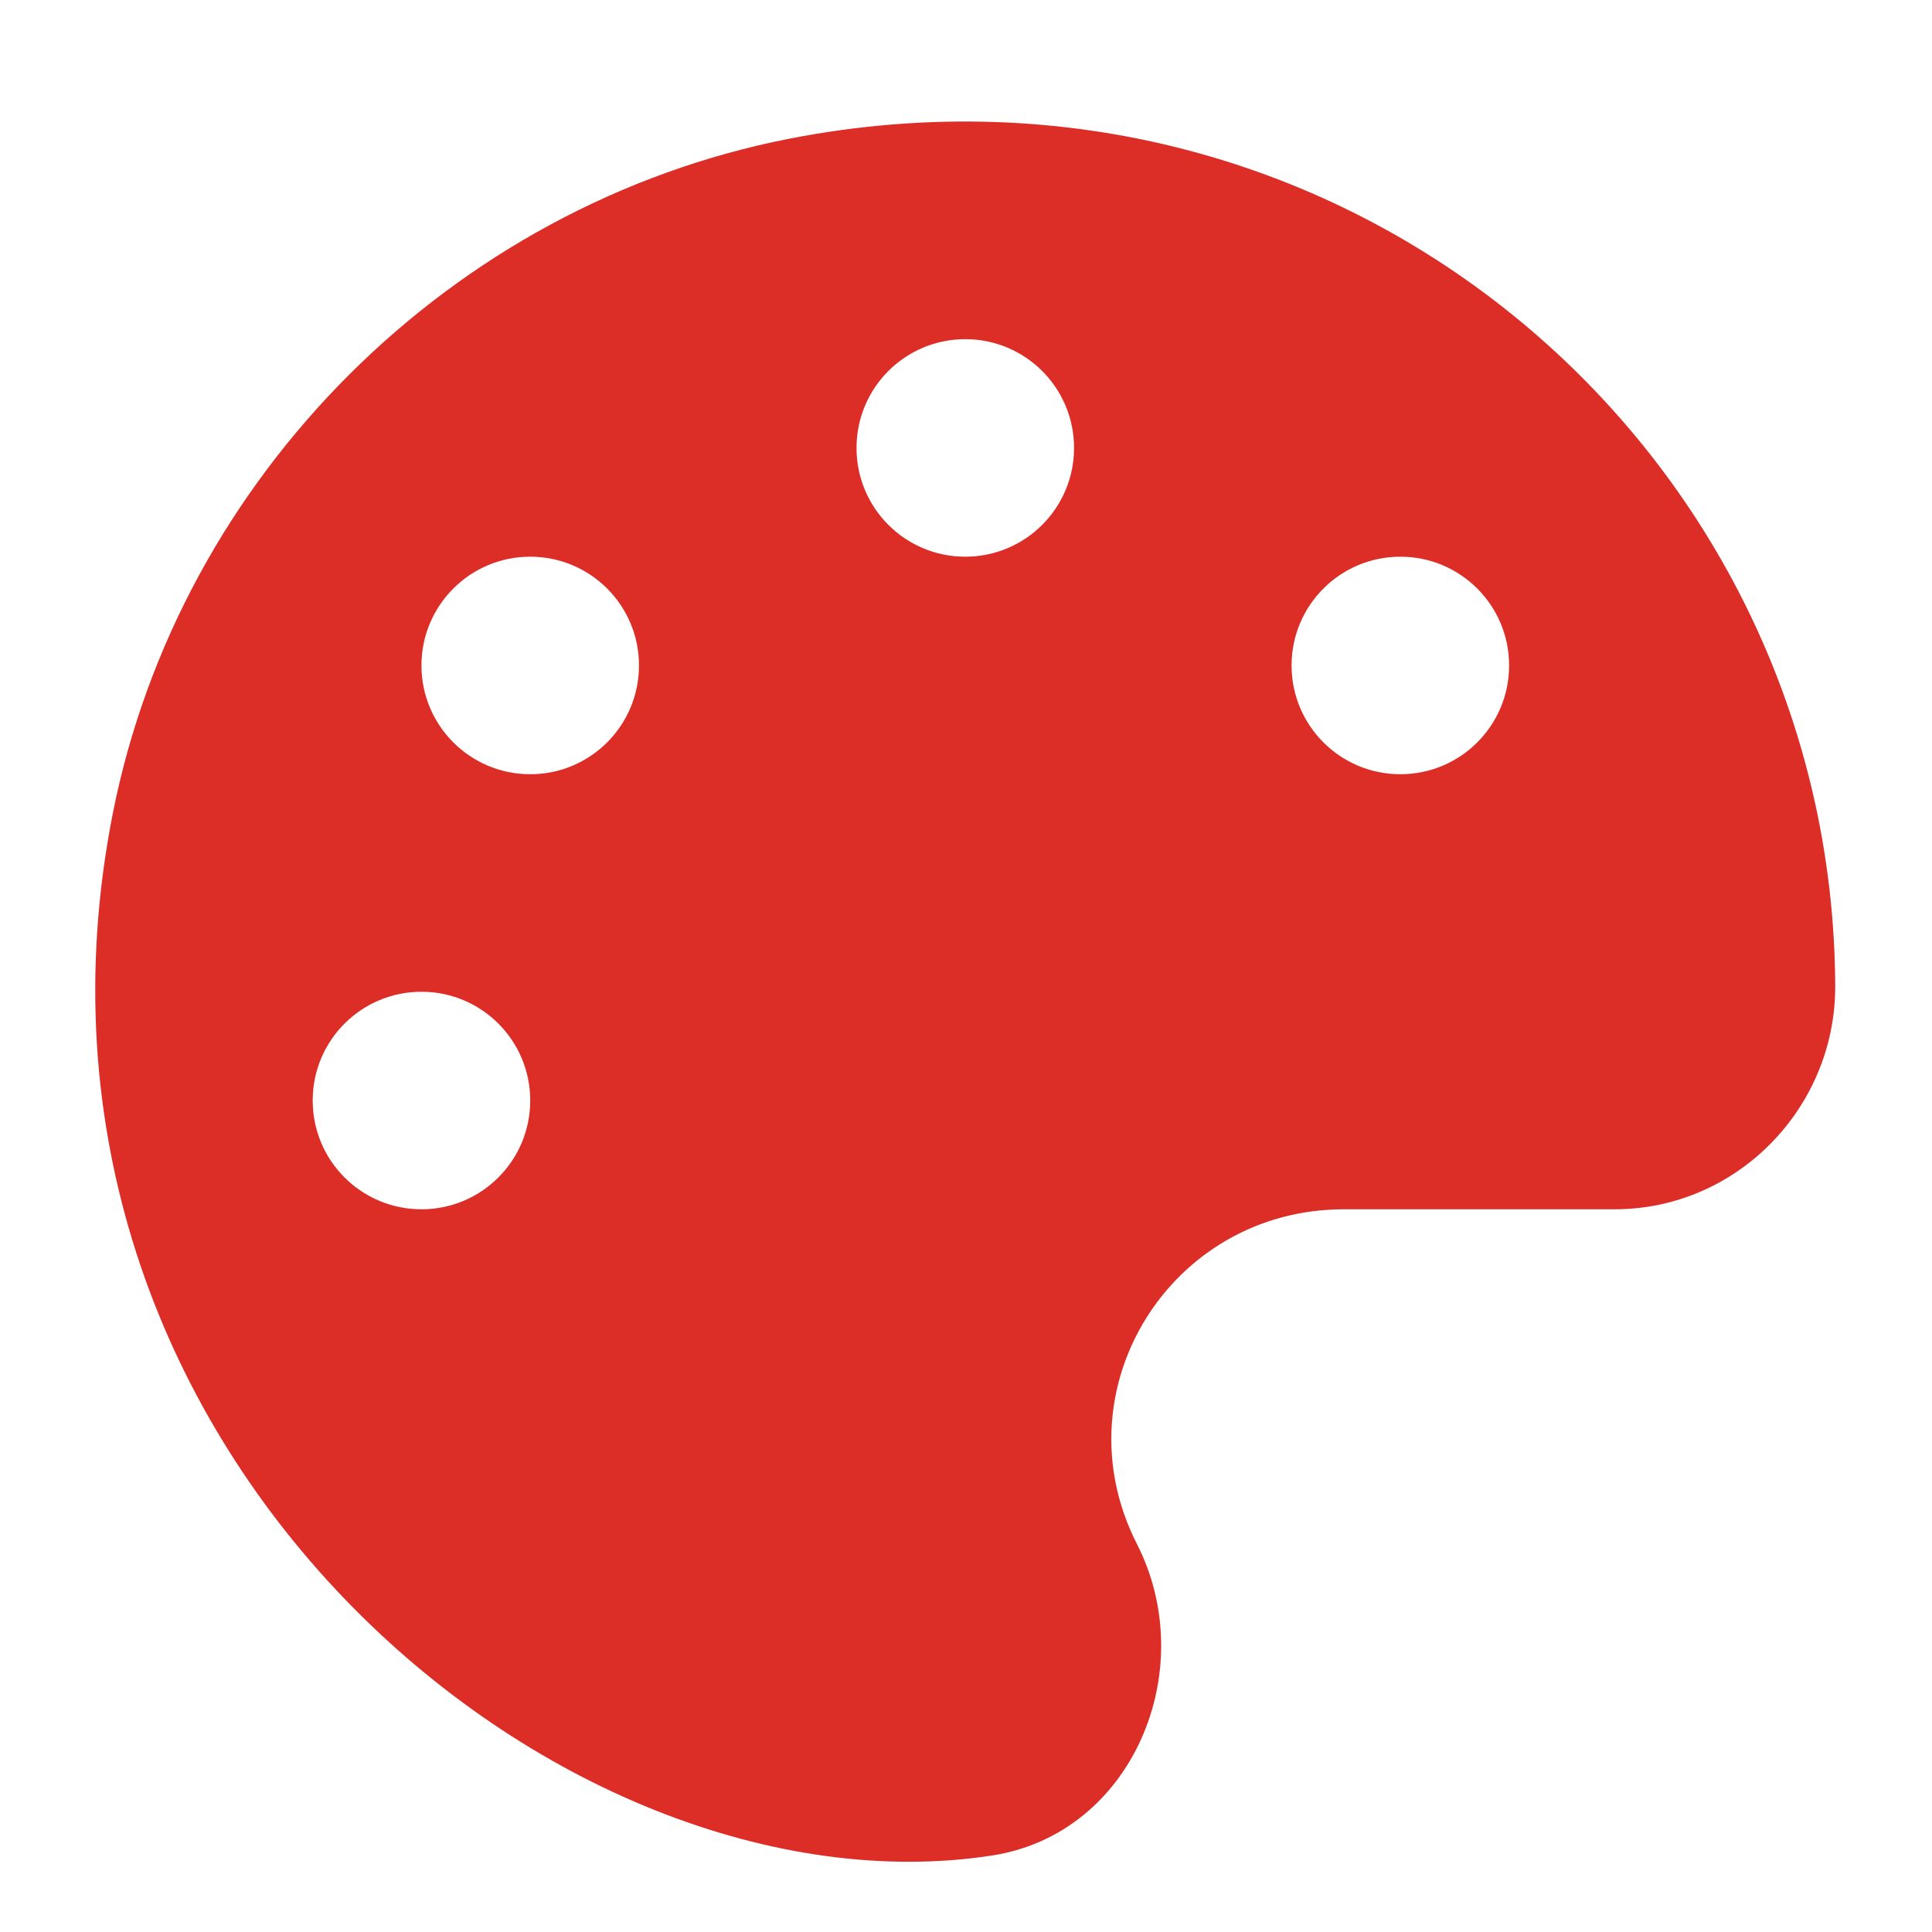 <?xml version="1.0" encoding="utf-8"?>
<!-- Generator: Adobe Illustrator 24.2.1, SVG Export Plug-In . SVG Version: 6.00 Build 0)  -->
<svg version="1.1" id="Layer_1" xmlns="http://www.w3.org/2000/svg" xmlns:xlink="http://www.w3.org/1999/xlink" x="0px" y="0px"
	 viewBox="0 0 1080 1080" style="enable-background:new 0 0 1080 1080;" xml:space="preserve">
<style type="text/css">
	.st0{fill:#DC2D27;}
</style>
<path class="st0" d="M441.4,77.5c-188.9,36.9-341,188.7-378.3,377c-70.3,355.3,250.2,620.2,491.7,582.7
	c78.3-12.2,116.7-103.7,80.7-174.2c-43.9-86.3,18.8-187,115.7-187h151.4c68,0,123.1-56.2,123.3-124.1
	C1025.1,252.5,752.6,16.9,441.4,77.5z M235.6,676c-33.6,0-60.8-27.2-60.8-60.8s27.2-60.8,60.8-60.8s60.8,27.2,60.8,60.8
	S269.2,676,235.6,676z M296.4,432.8c-33.6,0-60.8-27.2-60.8-60.8s27.2-60.8,60.8-60.8s60.8,27.2,60.8,60.8S330,432.8,296.4,432.8z
	 M539.6,311.2c-33.6,0-60.8-27.2-60.8-60.8s27.2-60.8,60.8-60.8s60.8,27.2,60.8,60.8S573.2,311.2,539.6,311.2z M782.8,432.8
	c-33.6,0-60.8-27.2-60.8-60.8s27.2-60.8,60.8-60.8c33.6,0,60.8,27.2,60.8,60.8S816.4,432.8,782.8,432.8z"/>
</svg>
